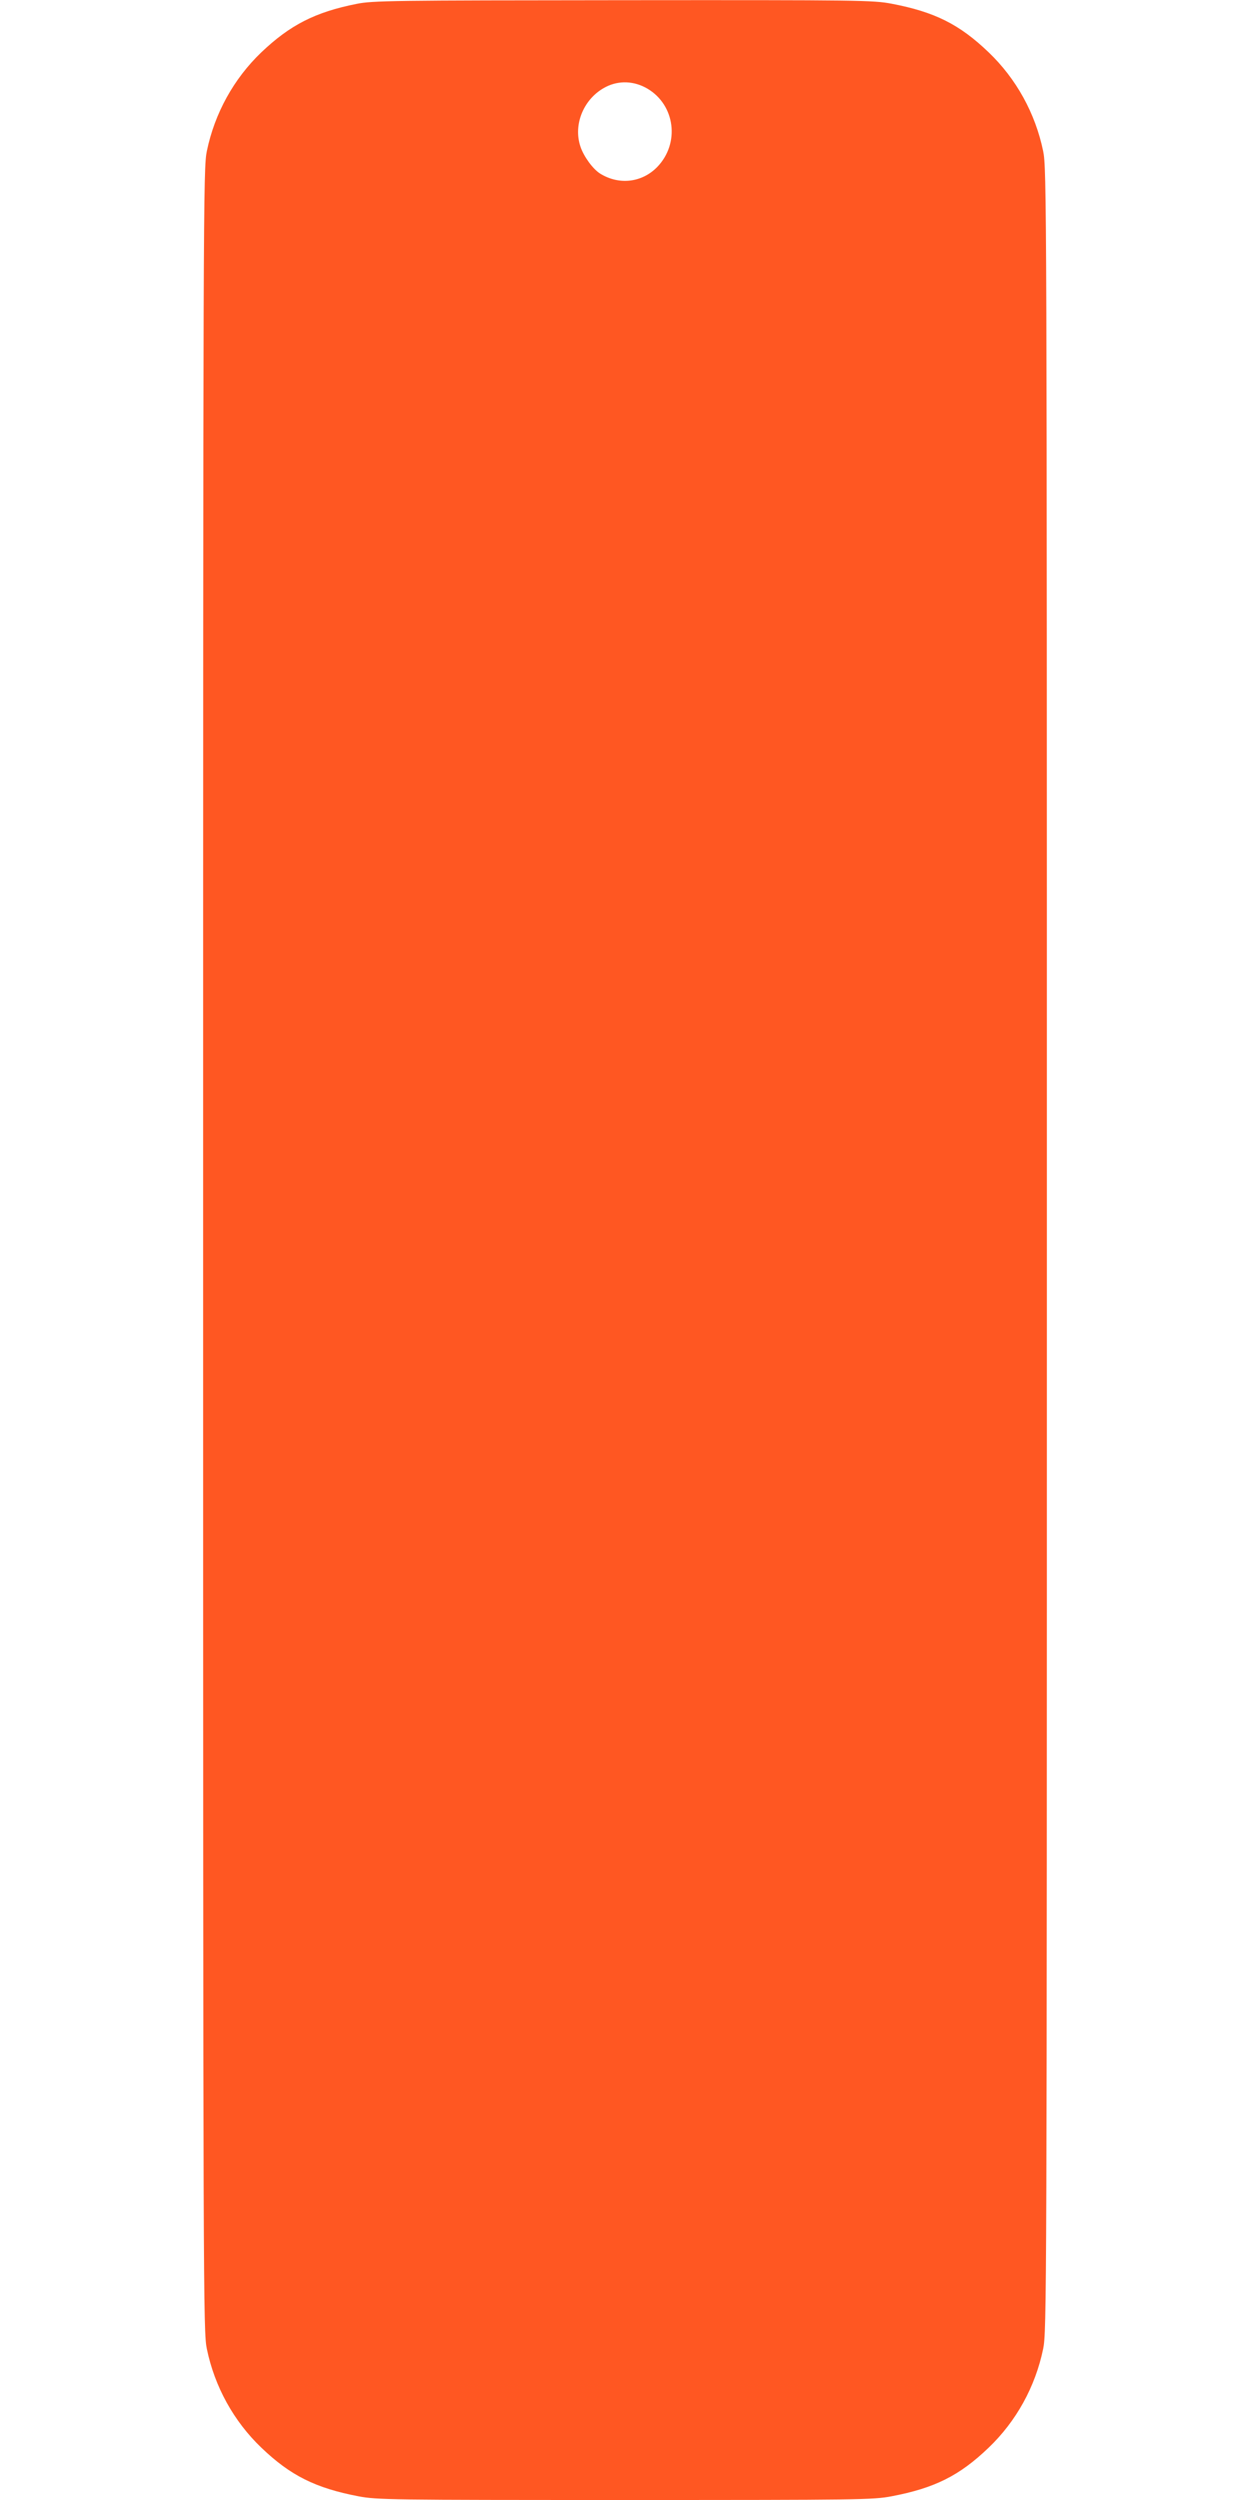 <?xml version="1.0" standalone="no"?>
<!DOCTYPE svg PUBLIC "-//W3C//DTD SVG 20010904//EN"
 "http://www.w3.org/TR/2001/REC-SVG-20010904/DTD/svg10.dtd">
<svg version="1.0" xmlns="http://www.w3.org/2000/svg"
 width="640pt" height="1280pt" viewBox="0 0 640 1280"
 preserveAspectRatio="xMidYMid meet">
<g transform="translate(0,1280) scale(0.1,-0.1)"
fill="#ff5722" stroke="none">
<path d="M1825 12780 c-211 -42 -340 -108 -487 -248 -141 -135 -239 -312 -279
-506 -18 -88 -19 -244 -19 -5626 0 -5382 1 -5538 19 -5626 40 -194 138 -371
279 -506 149 -143 278 -207 497 -249 95 -18 161 -19 1365 -19 1202 0 1270 1
1365 19 220 42 347 105 497 249 141 135 239 312 279 506 18 88 19 244 19 5626
0 5382 -1 5538 -19 5626 -40 194 -138 371 -279 506 -150 144 -277 207 -497
249 -95 18 -160 19 -1375 18 -1183 -1 -1282 -2 -1365 -19z m1490 -434 c142
-84 167 -280 50 -401 -78 -80 -195 -94 -292 -34 -37 23 -84 87 -101 138 -39
115 18 249 130 306 67 34 145 31 213 -9z"/>
</g>
</svg>
